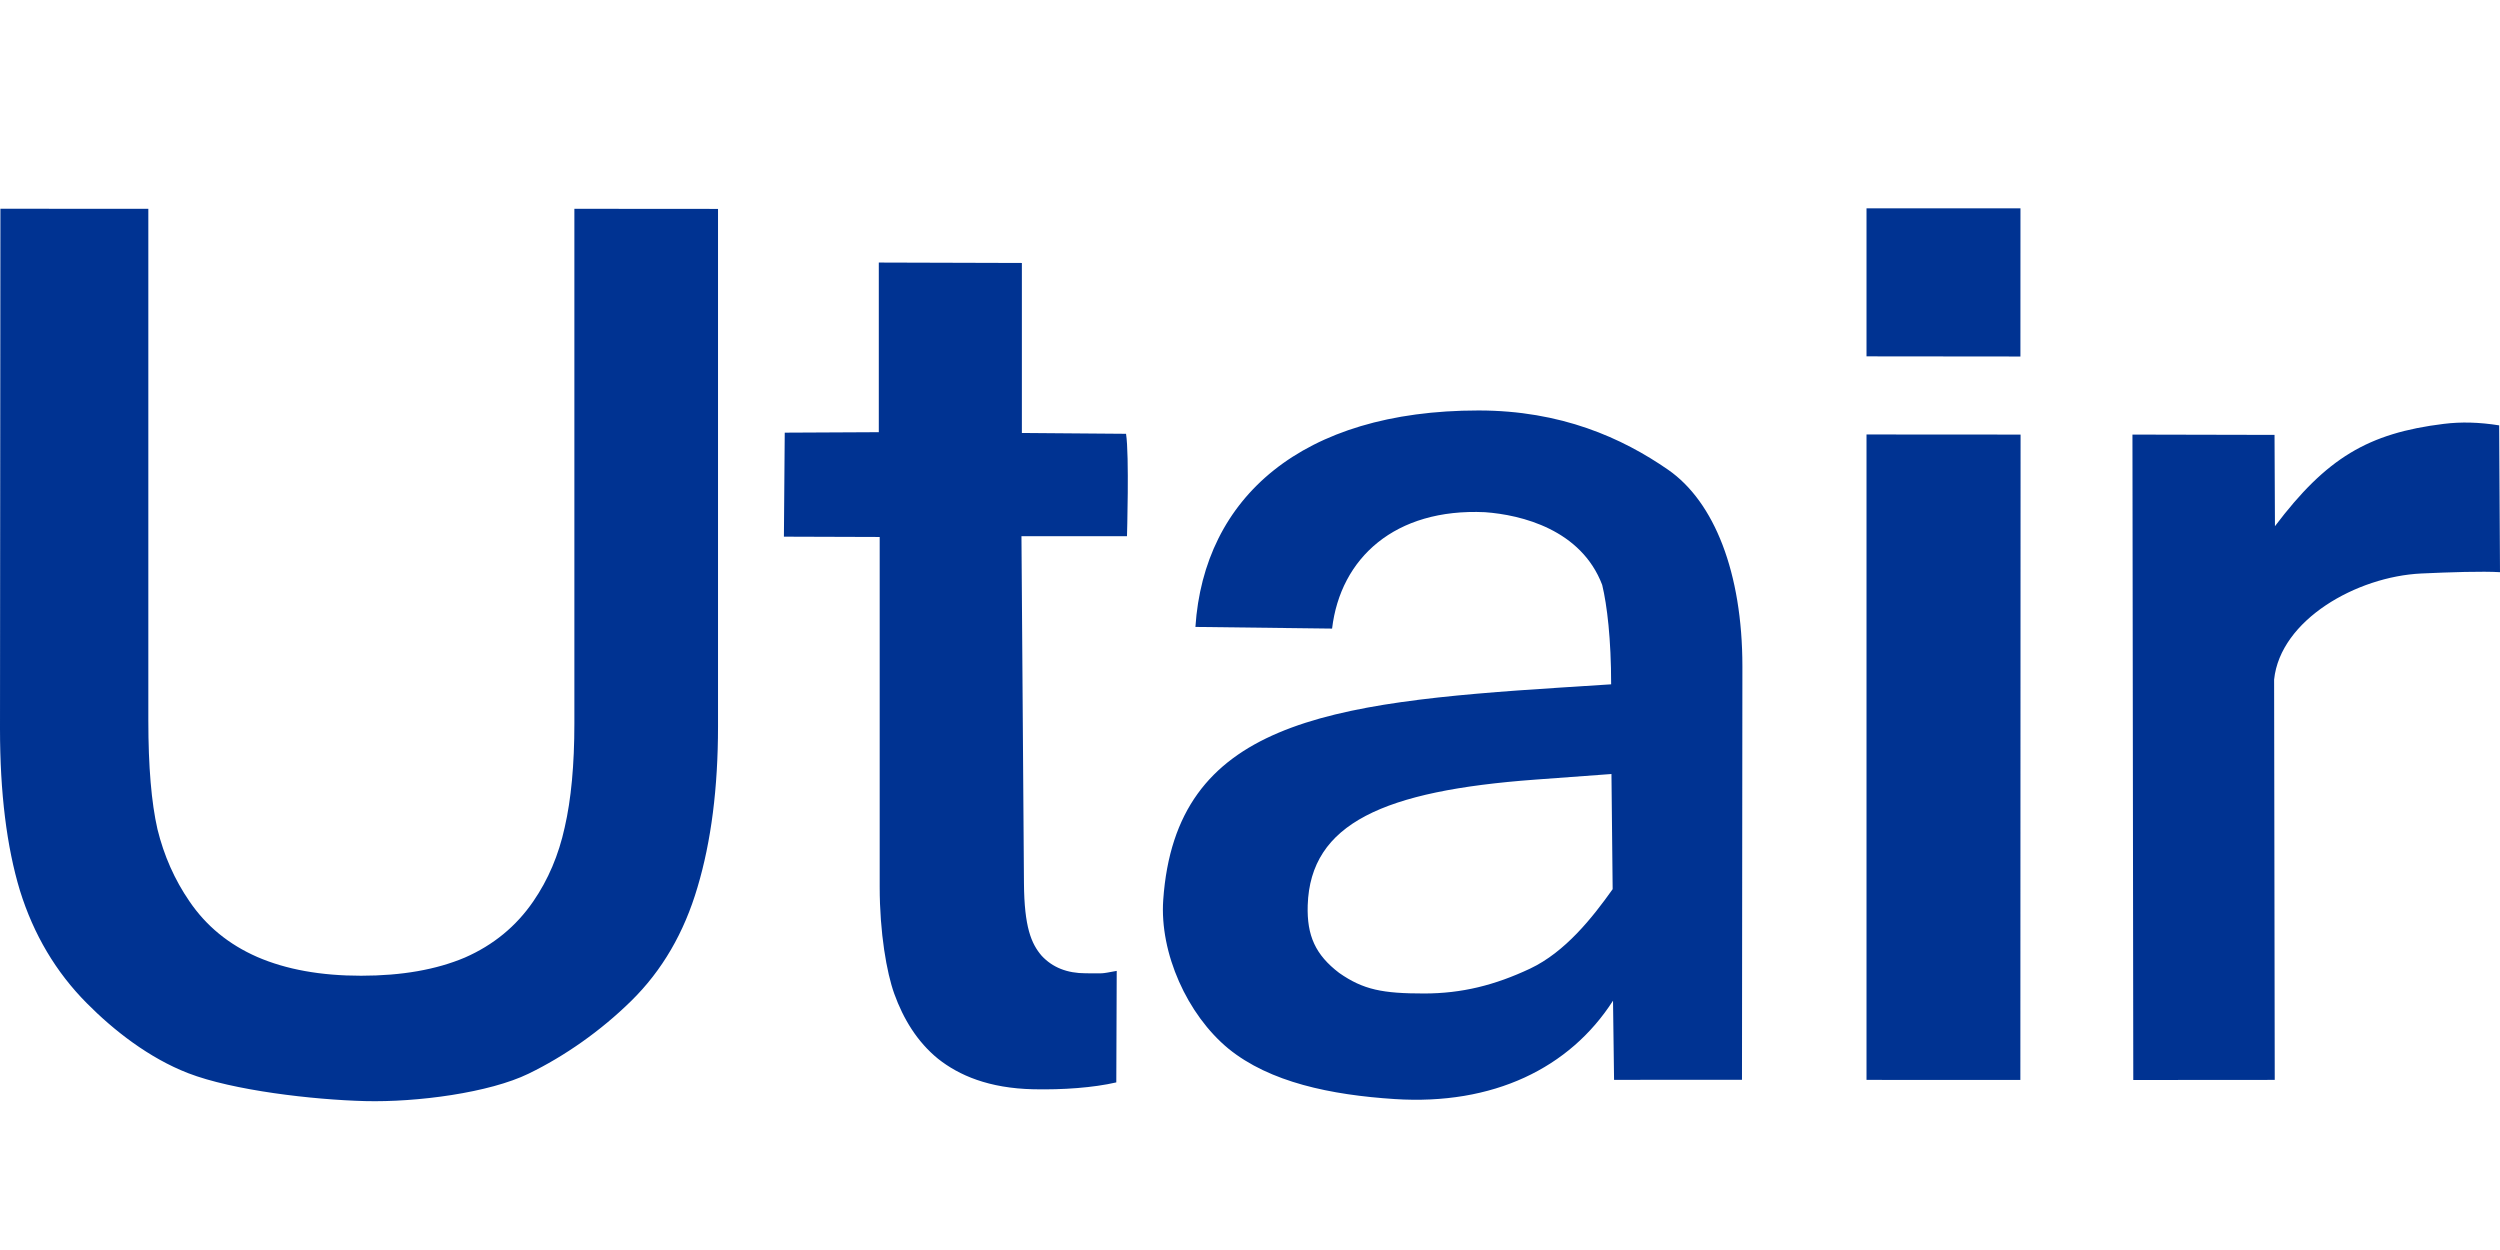 <?xml version="1.0" encoding="utf-8"?>
<svg xmlns="http://www.w3.org/2000/svg" fill="none" height="24" viewBox="0 0 48 24" width="48">
<g clip-path="url(#clip0_2595_129)">
<path d="M13.786 13.948C13.786 15.126 13.655 16.155 13.392 17.035C13.136 17.907 12.713 18.634 12.121 19.216C11.533 19.794 10.843 20.277 10.15 20.614C9.395 20.981 8.01 21.166 7.01 21.141C6.007 21.115 4.47 20.937 3.613 20.605C2.862 20.314 2.183 19.784 1.665 19.26C1.073 18.664 0.646 17.944 0.383 17.1C0.128 16.257 0 15.221 0 13.992L0.008 4.008L2.848 4.009V13.836C2.848 14.716 2.907 15.411 3.023 15.92C3.148 16.429 3.352 16.89 3.637 17.305C3.958 17.778 4.392 18.134 4.94 18.374C5.495 18.614 6.159 18.734 6.933 18.734C7.714 18.734 8.378 18.617 8.926 18.385C9.473 18.145 9.911 17.785 10.24 17.305C10.525 16.89 10.726 16.418 10.842 15.887C10.966 15.349 11.028 14.684 11.028 13.891V4.009L13.786 4.011L13.786 13.948ZM48 10.986C47.666 10.965 47.034 10.986 46.489 11.011C45.246 11.07 43.783 11.902 43.663 13.047L43.675 20.734L40.959 20.736L40.943 8.344L43.671 8.35L43.679 10.103C44.667 8.795 45.467 8.316 46.923 8.138C47.255 8.097 47.6 8.106 47.984 8.167L48 10.986ZM38.791 20.735L35.837 20.734L35.837 8.342L38.795 8.344L38.791 20.735ZM38.792 6.845L35.837 6.842L35.837 4H38.793L38.792 6.845ZM30.963 17.072L30.94 14.861L29.471 14.969C26.575 15.183 25.158 15.805 25.108 17.382C25.09 17.966 25.258 18.334 25.712 18.68C26.178 19.006 26.551 19.075 27.343 19.075C28.066 19.075 28.701 18.916 29.377 18.598C30.053 18.279 30.575 17.618 30.963 17.072ZM30.97 19.213C30.139 20.509 28.667 21.224 26.778 21.102C25.553 21.023 24.38 20.78 23.587 20.135C22.795 19.483 22.263 18.299 22.334 17.278C22.573 13.864 25.459 13.491 29.966 13.201L30.934 13.139C30.934 12.274 30.856 11.617 30.762 11.23C30.359 10.169 29.215 9.885 28.51 9.834C26.783 9.755 25.737 10.714 25.576 12.069L22.952 12.037C23.115 9.557 24.991 7.881 28.386 7.881C29.972 7.881 31.143 8.406 32.029 9.02C32.915 9.635 33.454 10.997 33.454 12.794L33.446 20.732L30.99 20.733L30.97 19.213ZM21.433 20.782C20.991 20.884 20.41 20.926 19.844 20.914C18.985 20.896 18.411 20.646 18.011 20.329C17.611 20.004 17.344 19.563 17.17 19.08C17.024 18.675 16.89 17.909 16.89 17.027V10.31L15.051 10.304L15.067 8.307L16.873 8.298V5.041L19.62 5.049V8.313L21.62 8.329C21.684 8.734 21.638 10.295 21.638 10.295H19.612L19.66 16.956C19.666 17.799 19.8 18.119 20 18.351C20.208 18.575 20.489 18.687 20.845 18.687C21.208 18.687 21.107 18.703 21.441 18.641L21.433 20.782Z" fill="#003392"/>
</g>
<defs>
<clipPath id="clip0_2595_129">
<rect fill="white" height="17.143" transform="translate(0 4)" width="48"/>
</clipPath>
</defs>
</svg>